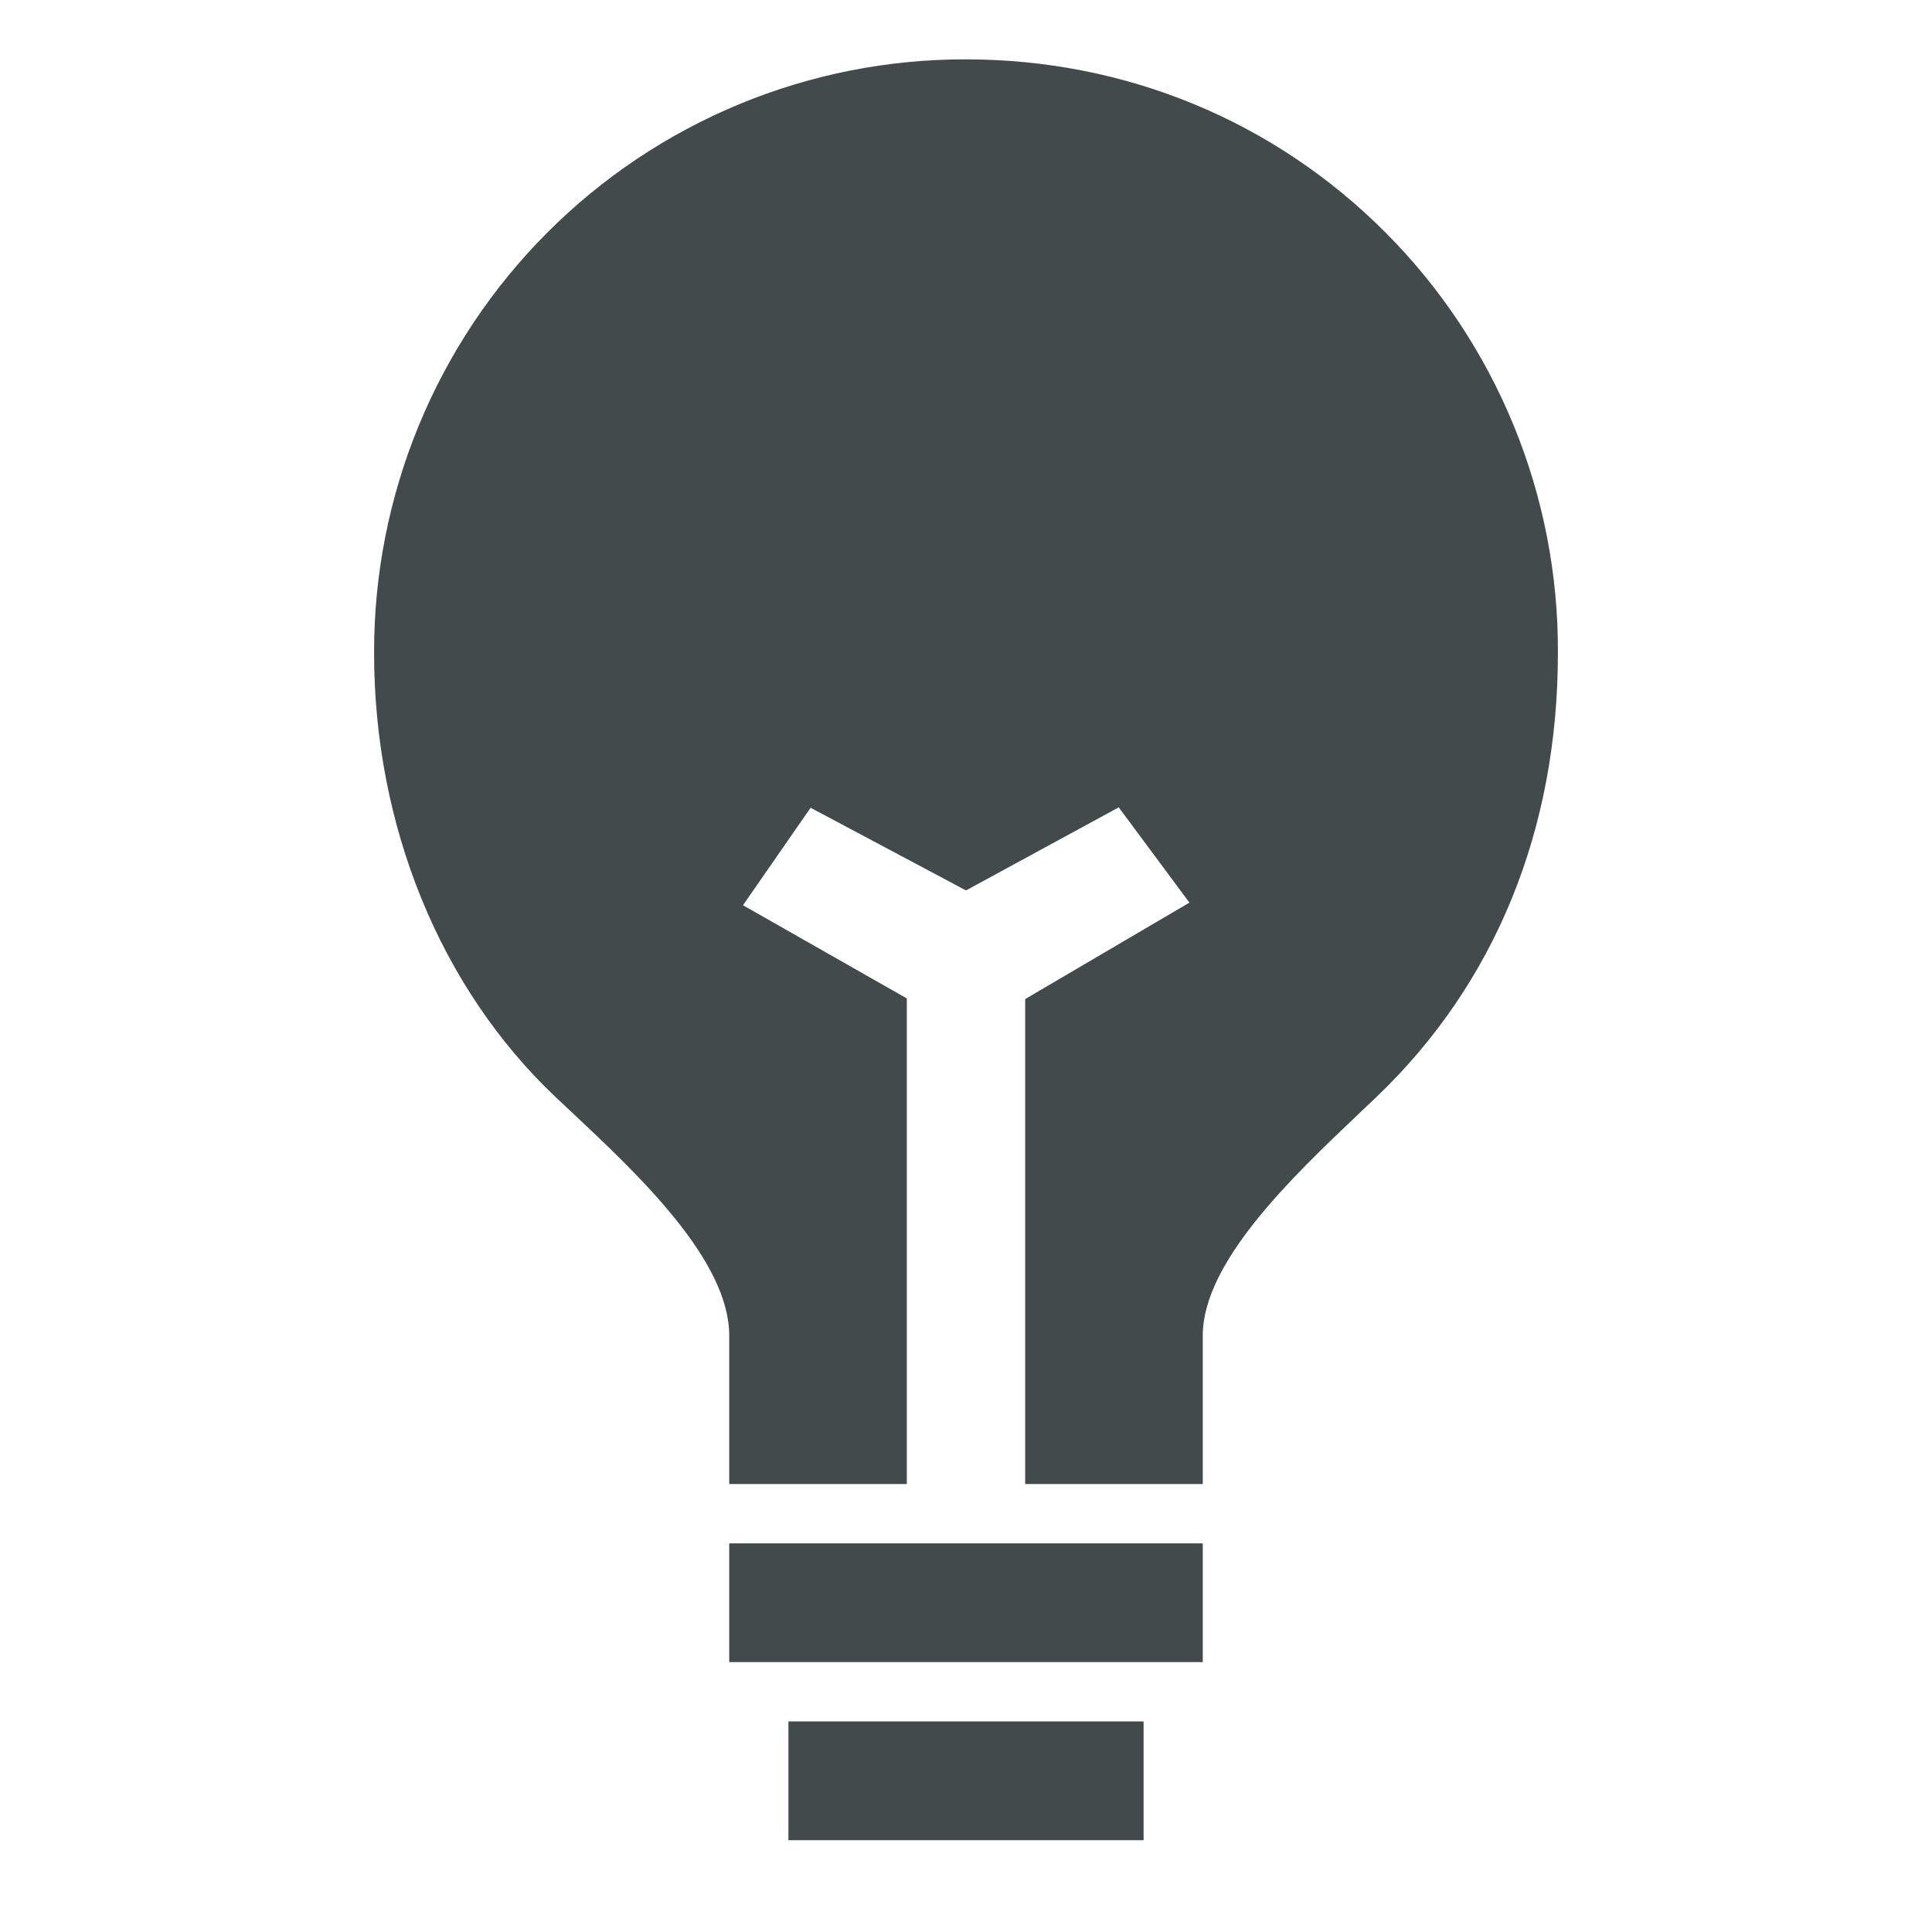 <svg width="51" height="51" viewBox="0 0 51 51" fill="none" xmlns="http://www.w3.org/2000/svg">
<path d="M20.812 45.442H30.188V48.576H20.812V45.442ZM19.25 40.742H31.75V43.875H19.25V40.742ZM36.576 6.14C33.64 3.191 29.706 1.567 25.5 1.567C23.447 1.562 21.413 1.964 19.515 2.75C17.617 3.536 15.892 4.69 14.441 6.146C12.989 7.602 11.838 9.331 11.054 11.234C10.271 13.138 9.87 15.178 9.875 17.237C9.875 21.803 11.62 26.074 14.66 28.954L15.086 29.354C16.845 31.004 19.25 33.263 19.25 35.257V39.175H23.938V26.356L19.613 23.896L21.398 21.323L25.5 23.505L29.532 21.312L31.398 23.827L27.062 26.373V39.175H31.75V35.257C31.75 33.31 34.129 31.053 35.866 29.403L36.346 28.947C39.473 25.953 41.125 21.899 41.125 17.237C41.135 15.177 40.739 13.136 39.958 11.232C39.177 9.327 38.028 7.596 36.576 6.14Z" fill="#424A4C"/>
</svg>
